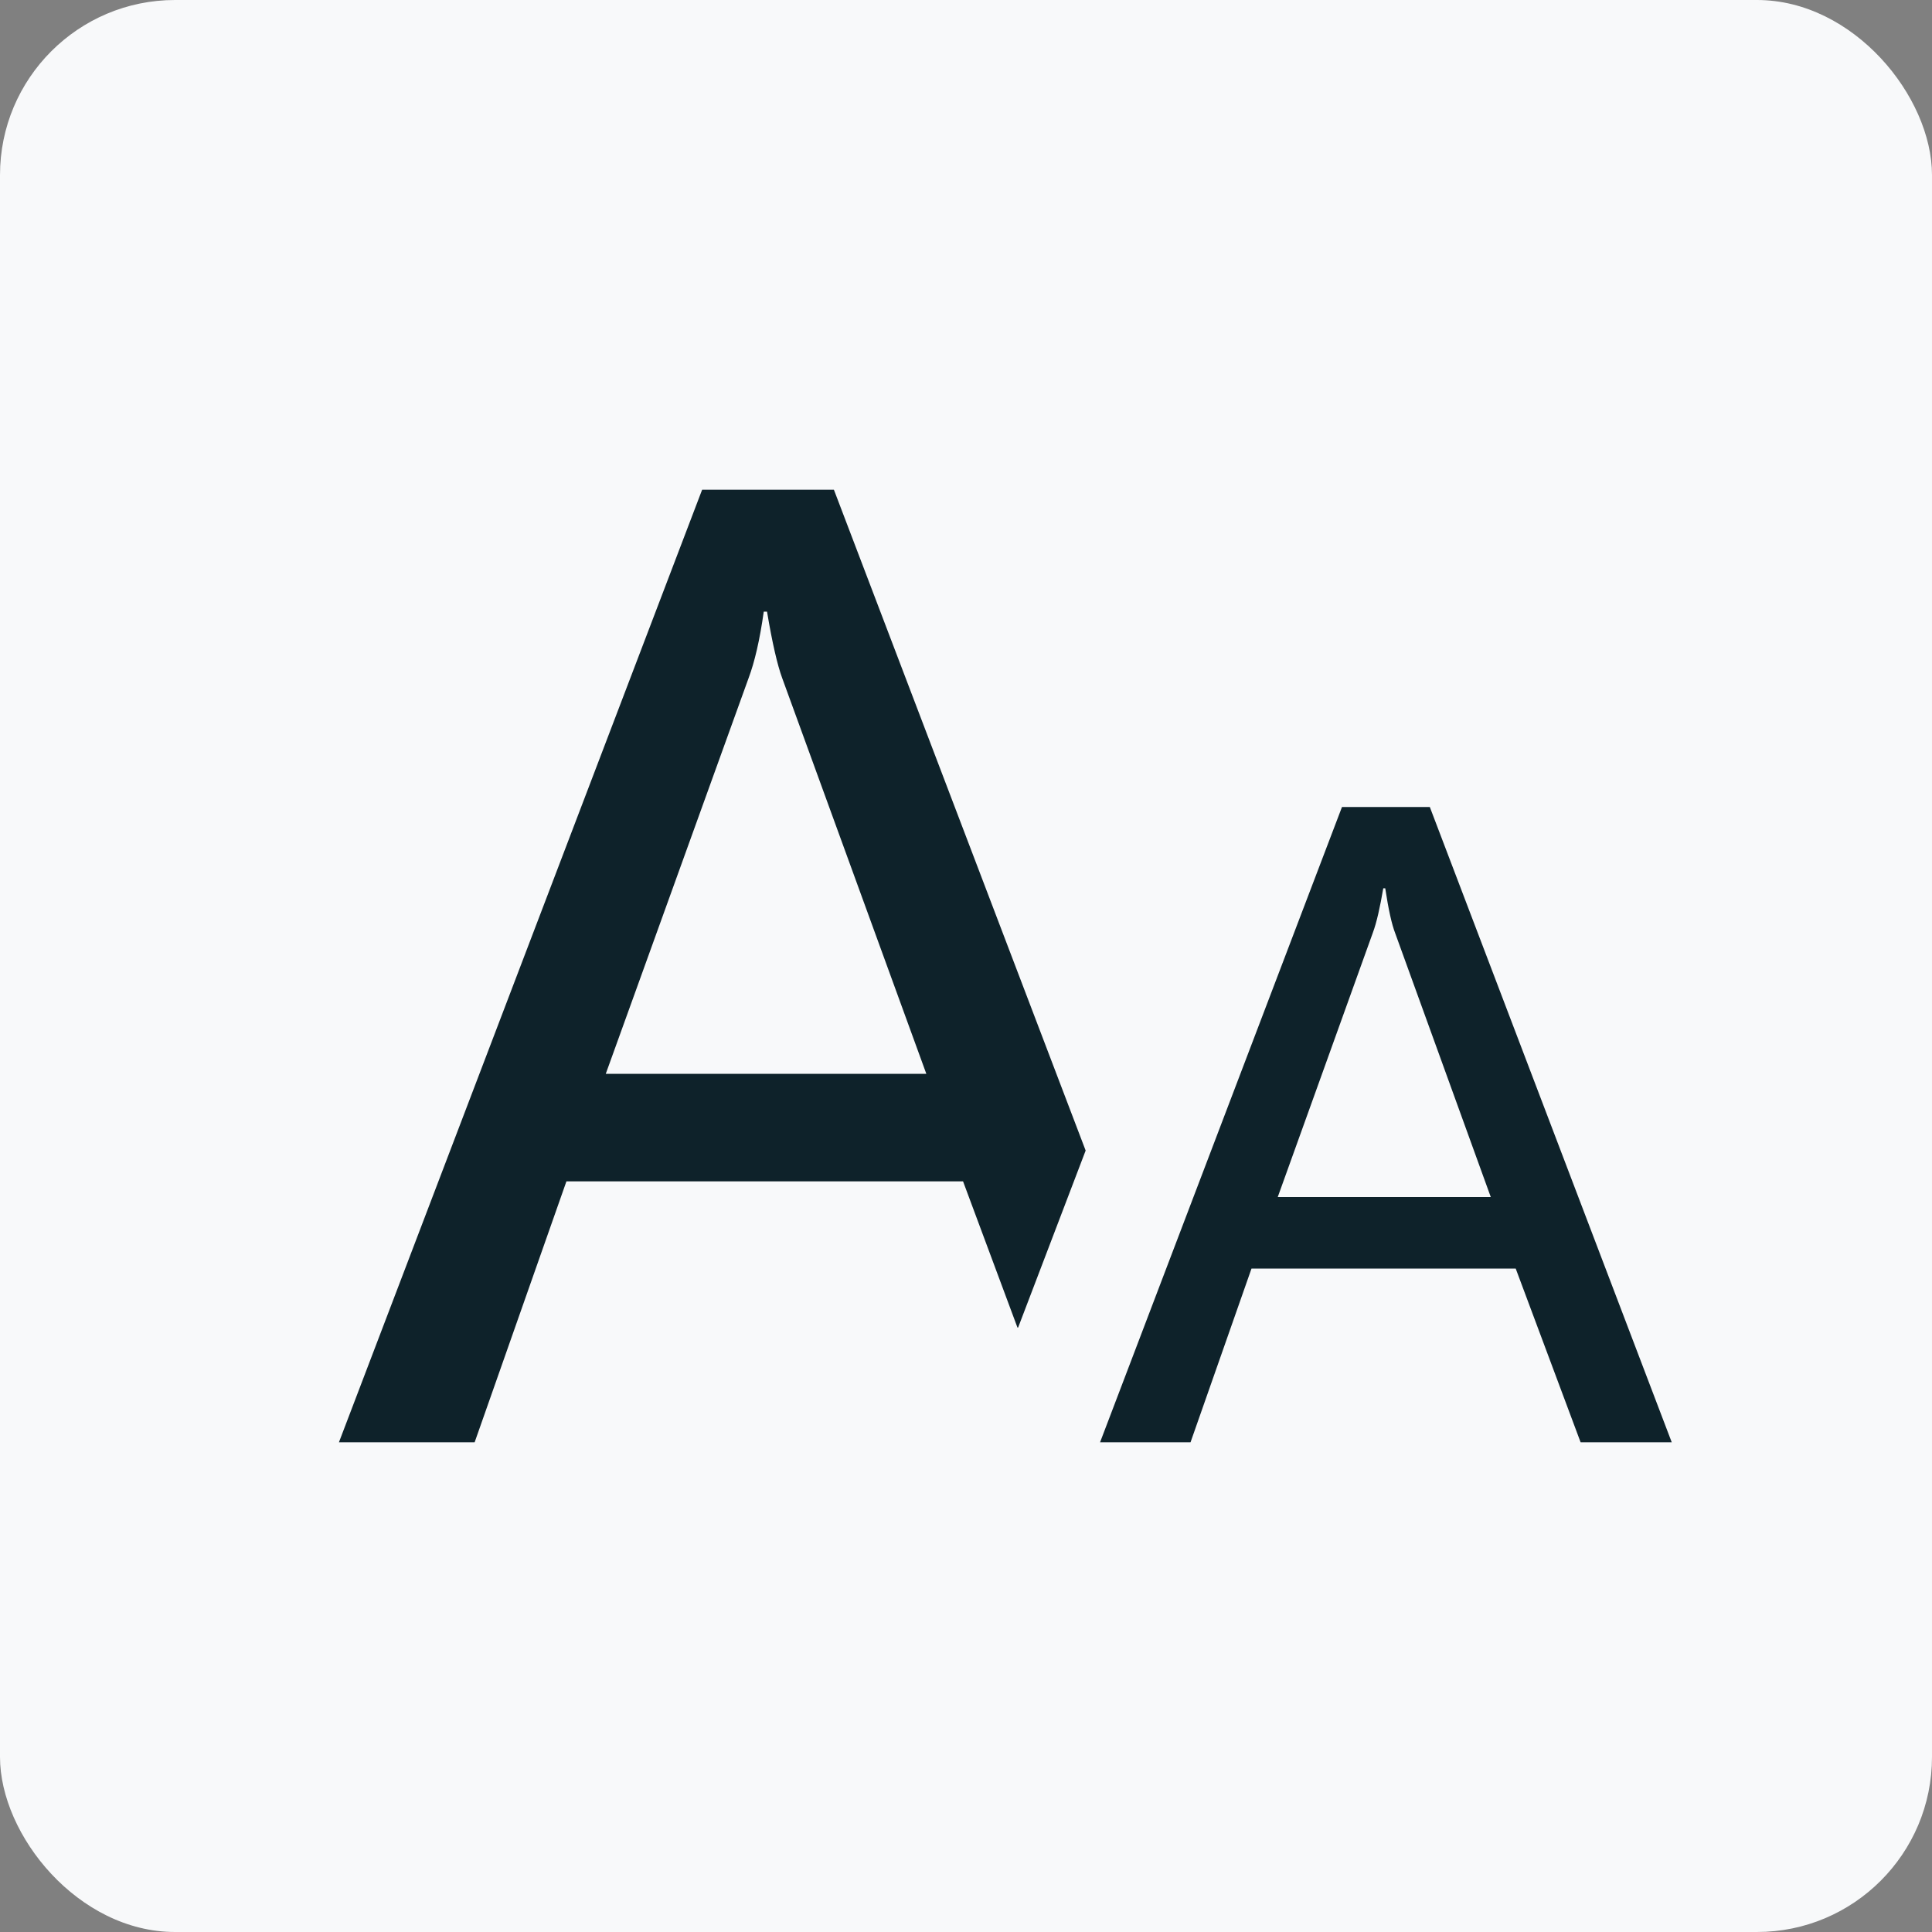 <?xml version="1.0" encoding="UTF-8"?>
<svg id="Layer_2" data-name="Layer 2" xmlns="http://www.w3.org/2000/svg" viewBox="0 0 29.47 29.47">
  <rect x="0" y="0" width="29.47" height="29.47" fill="#808080" stroke="none"/>
  <defs>
    <style>
      .cls-1 {
        fill: #0e222a;
      }

      .cls-1, .cls-2 {
        stroke-width: 0px;
      }

      .cls-2 {
        fill: #F8F9FA00;
      }
    </style>
  </defs>
  <g id="Layer_1-2" data-name="Layer 1">
    <rect class="cls-2" width="29.47" height="29.47" rx="2.67" ry="2.67"/>
    <g>
      <path class="cls-1" d="M15.53,20.25l1.03-2.7-3.84-10.08h-2.01l-5.54,14.53h2.07l1.4-3.98h6.05l.83,2.23ZM9.24,16.38l2.18-6.04c.09-.24.17-.58.23-1.01h.05c.08.48.16.82.23,1.01l2.2,6.04h-4.88Z"/>
      <path class="cls-1" d="M25.49,22h-1.38l-.99-2.65h-4.03l-.93,2.65h-1.38l3.69-9.69h1.34l3.69,9.69ZM22.74,18.26l-1.46-4.03c-.05-.13-.1-.35-.15-.68h-.03c-.05.29-.1.52-.16.68l-1.45,4.03h3.25Z"/>
    </g>
  </g>
</svg>